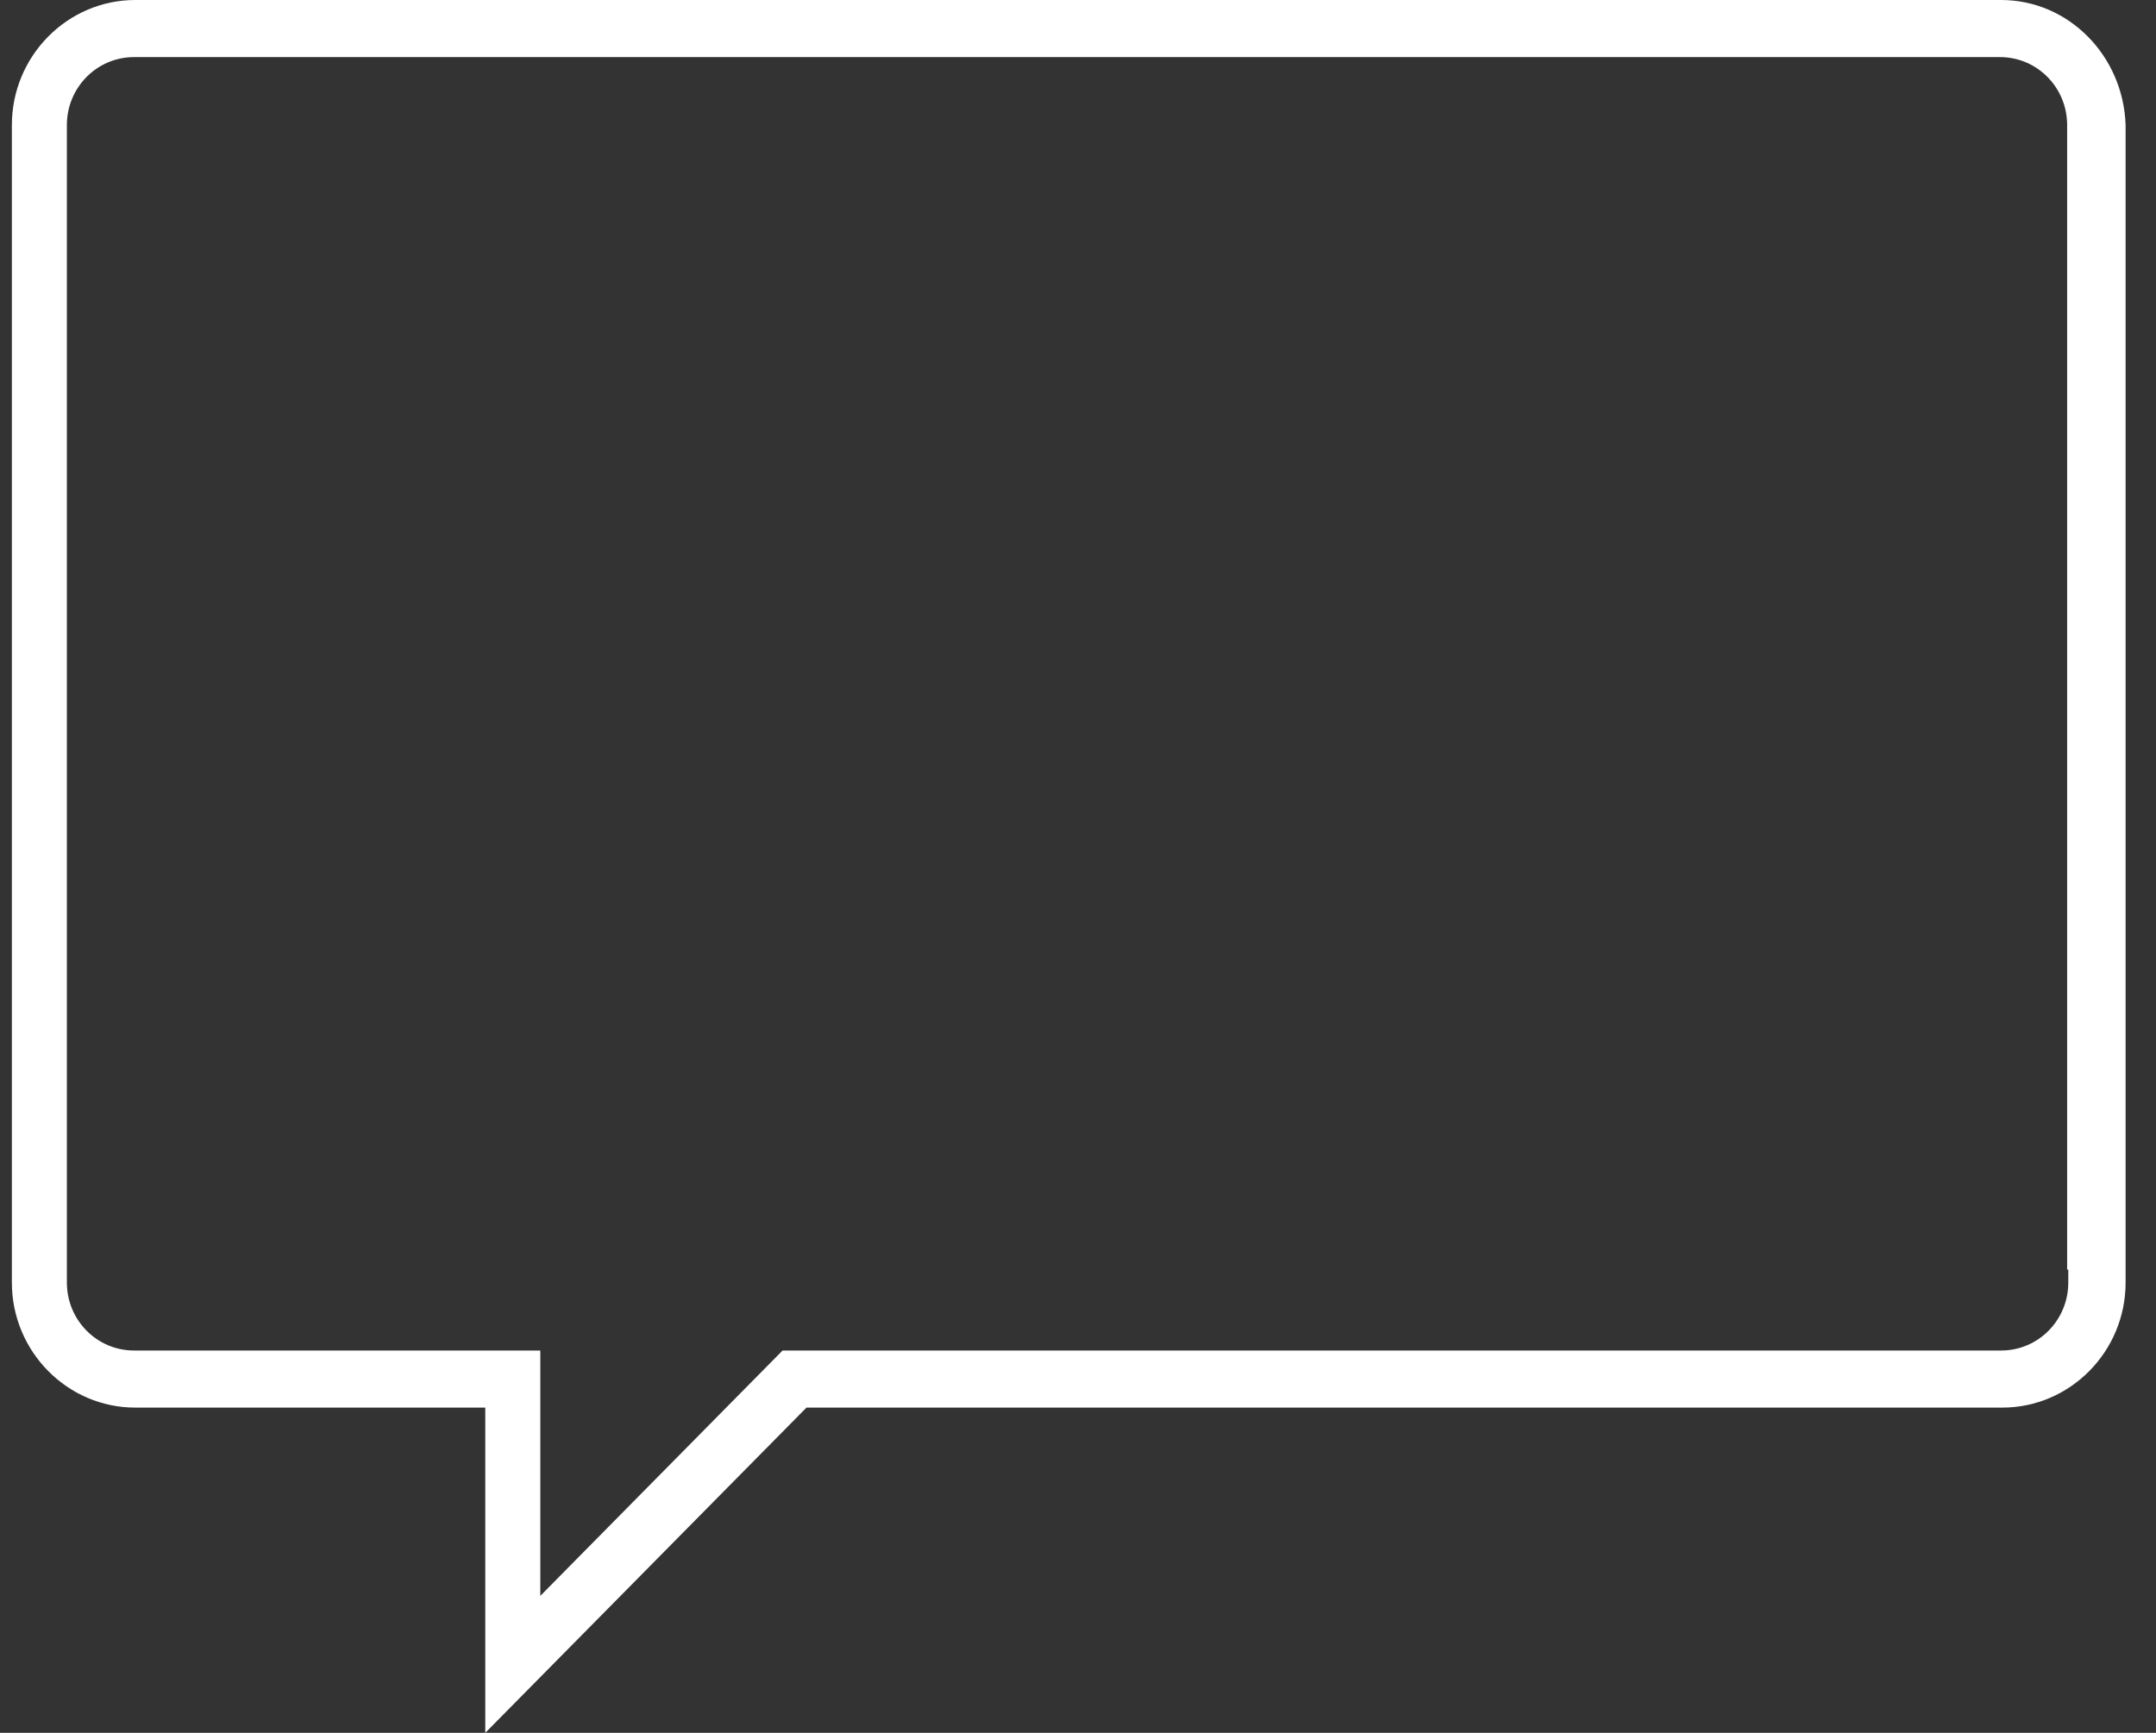 <svg xmlns="http://www.w3.org/2000/svg" width="51" height="41" viewBox="0 0 51 41" fill="none"><rect x="0" y="0" width="51" height="41" fill="#333333" stroke="none"/><path fill-rule="evenodd" clip-rule="evenodd" d="M0.281 2.958C0.281 1.326 1.595 0 3.199 0H47.337C48.934 0 50.229 1.321 50.281 2.963V30.347C50.281 31.978 48.968 33.305 47.364 33.305H19.077L11.479 41V33.305H3.199C1.595 33.305 0.281 31.978 0.281 30.347V2.958ZM48.898 2.958V30.04H48.925V30.347C48.925 31.233 48.218 31.954 47.337 31.954H18.512L12.781 37.759V31.954H3.171C2.29 31.954 1.582 31.233 1.582 30.347V2.958C1.582 2.072 2.29 1.351 3.171 1.351H47.309C48.191 1.351 48.898 2.072 48.898 2.958Z" fill="white"></path></svg>